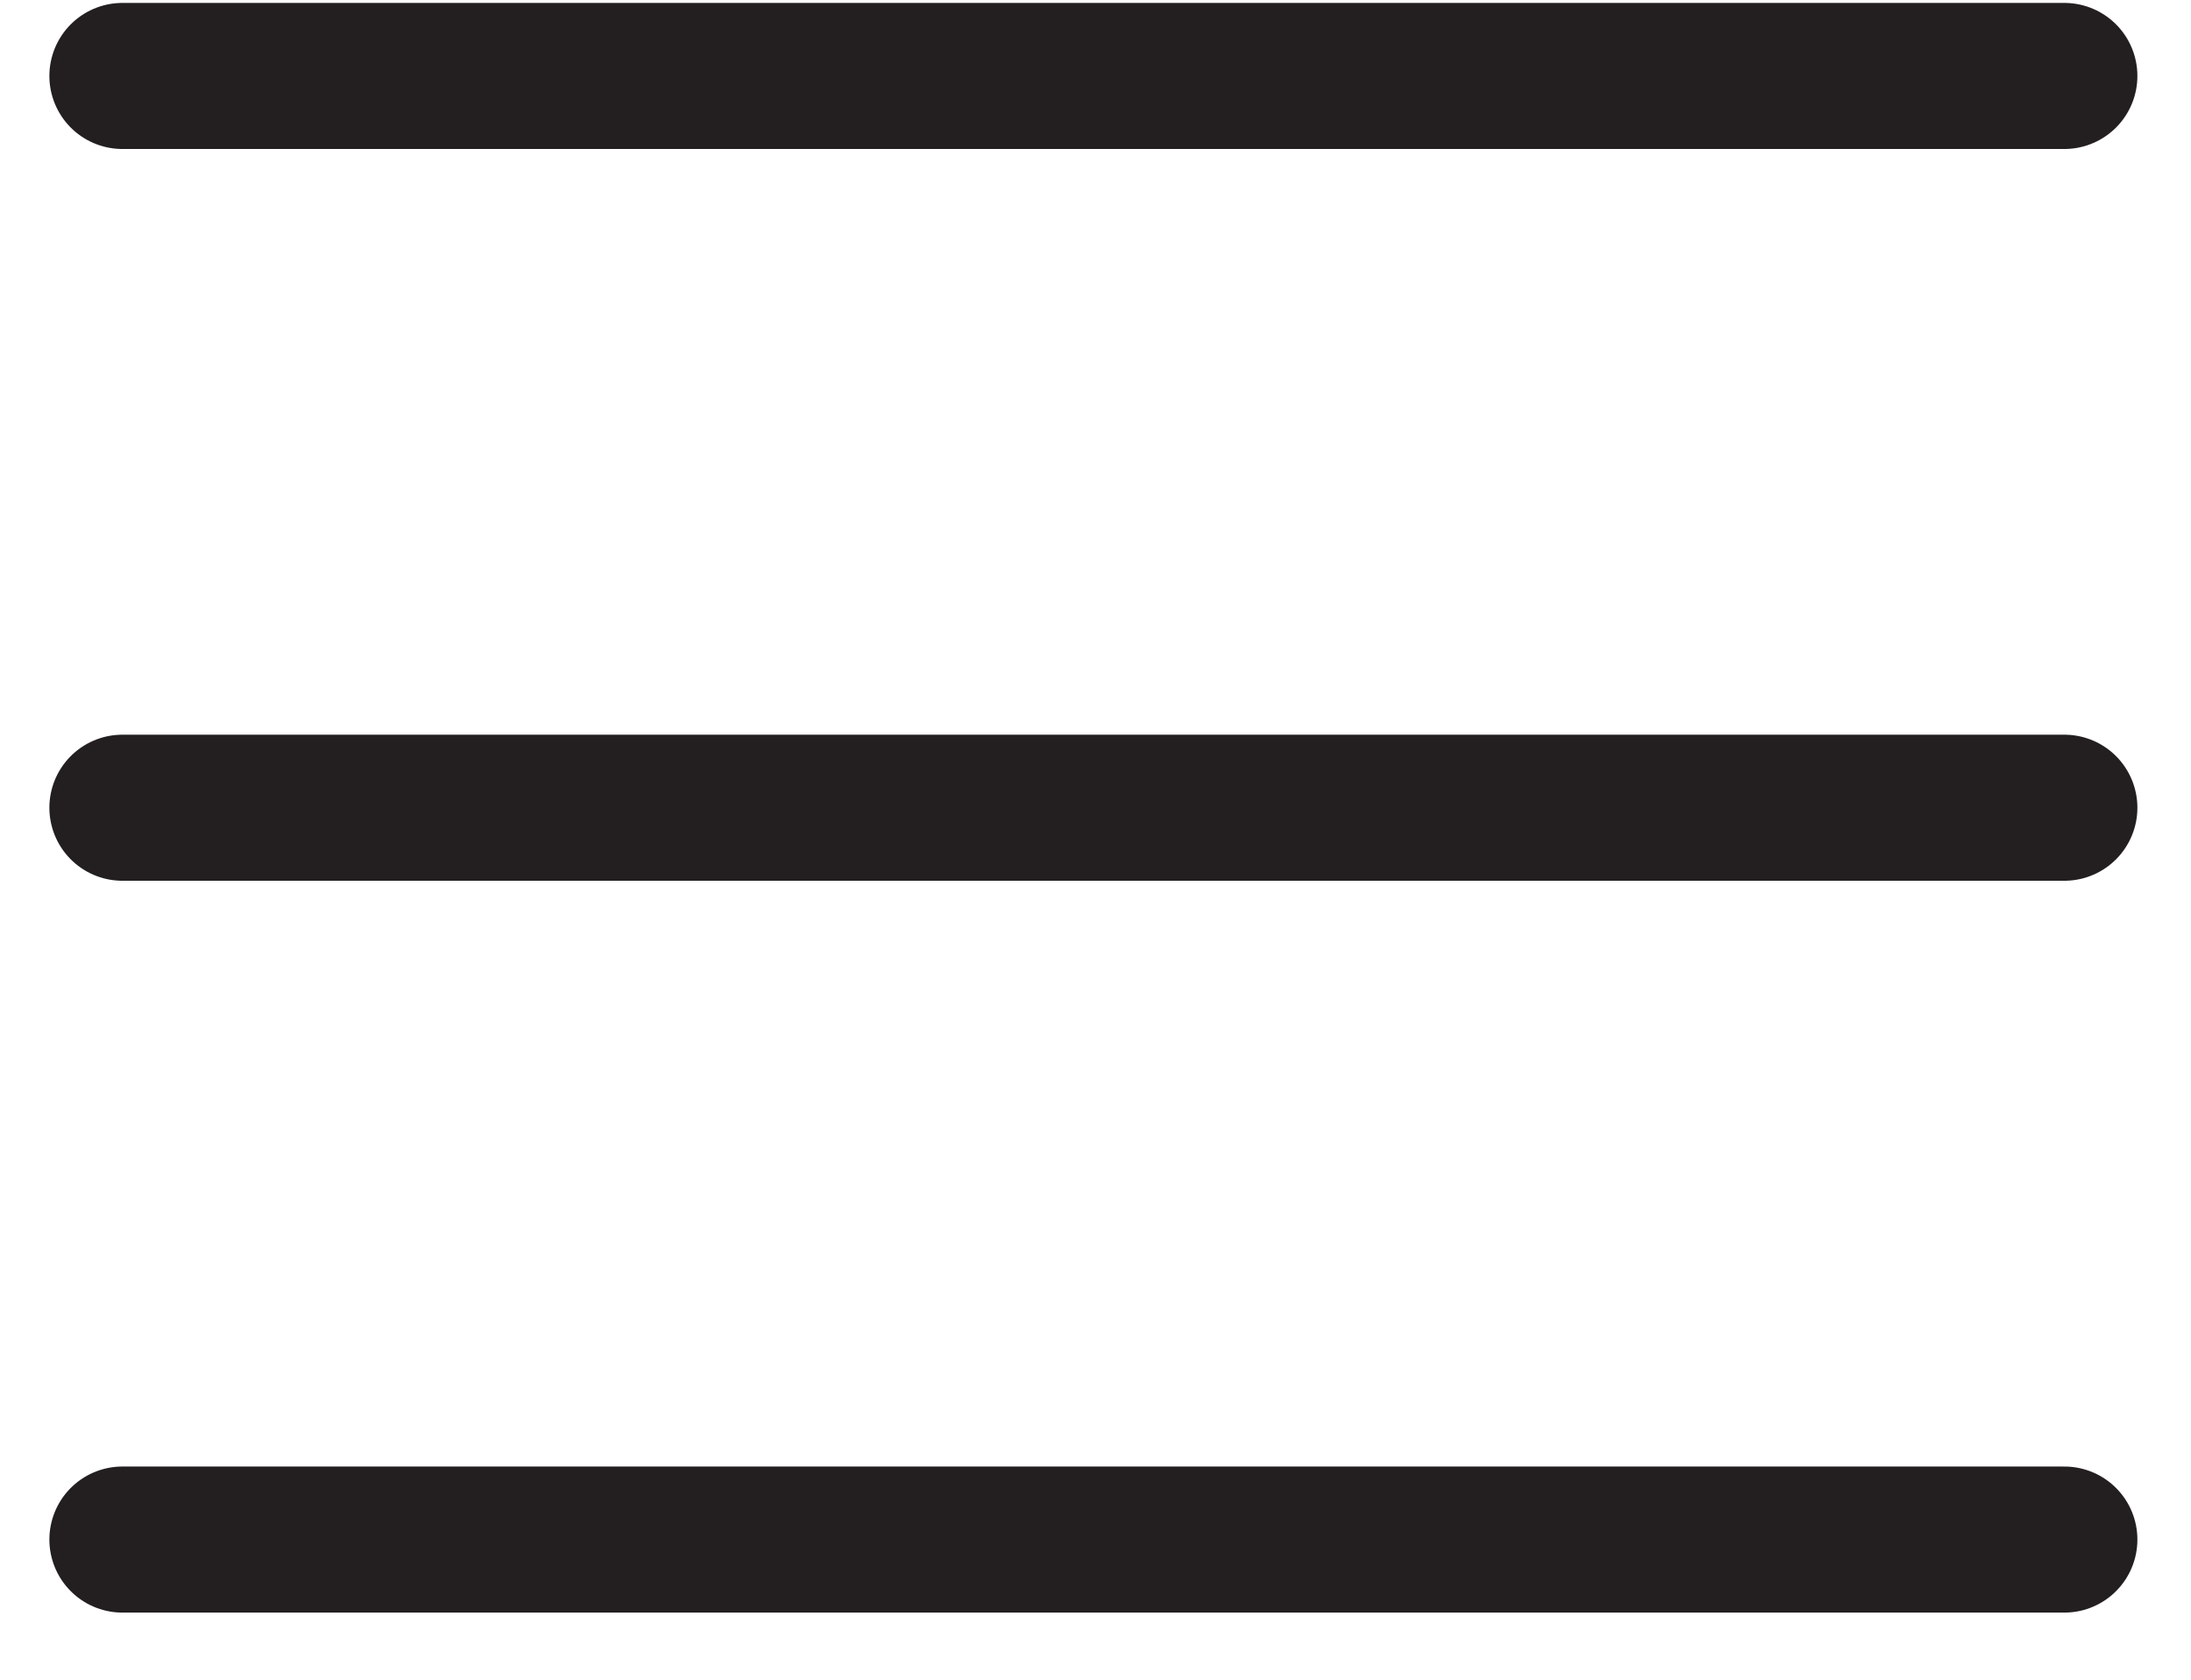 <svg width="30" height="23" viewBox="0 0 30 23" fill="none" xmlns="http://www.w3.org/2000/svg">
<path d="M1.676 1.04H28.266M1.676 11.06H28.266M1.676 21.081H28.266" stroke="#231F20" stroke-width="2" stroke-linecap="round" stroke-linejoin="round"/>
</svg>
